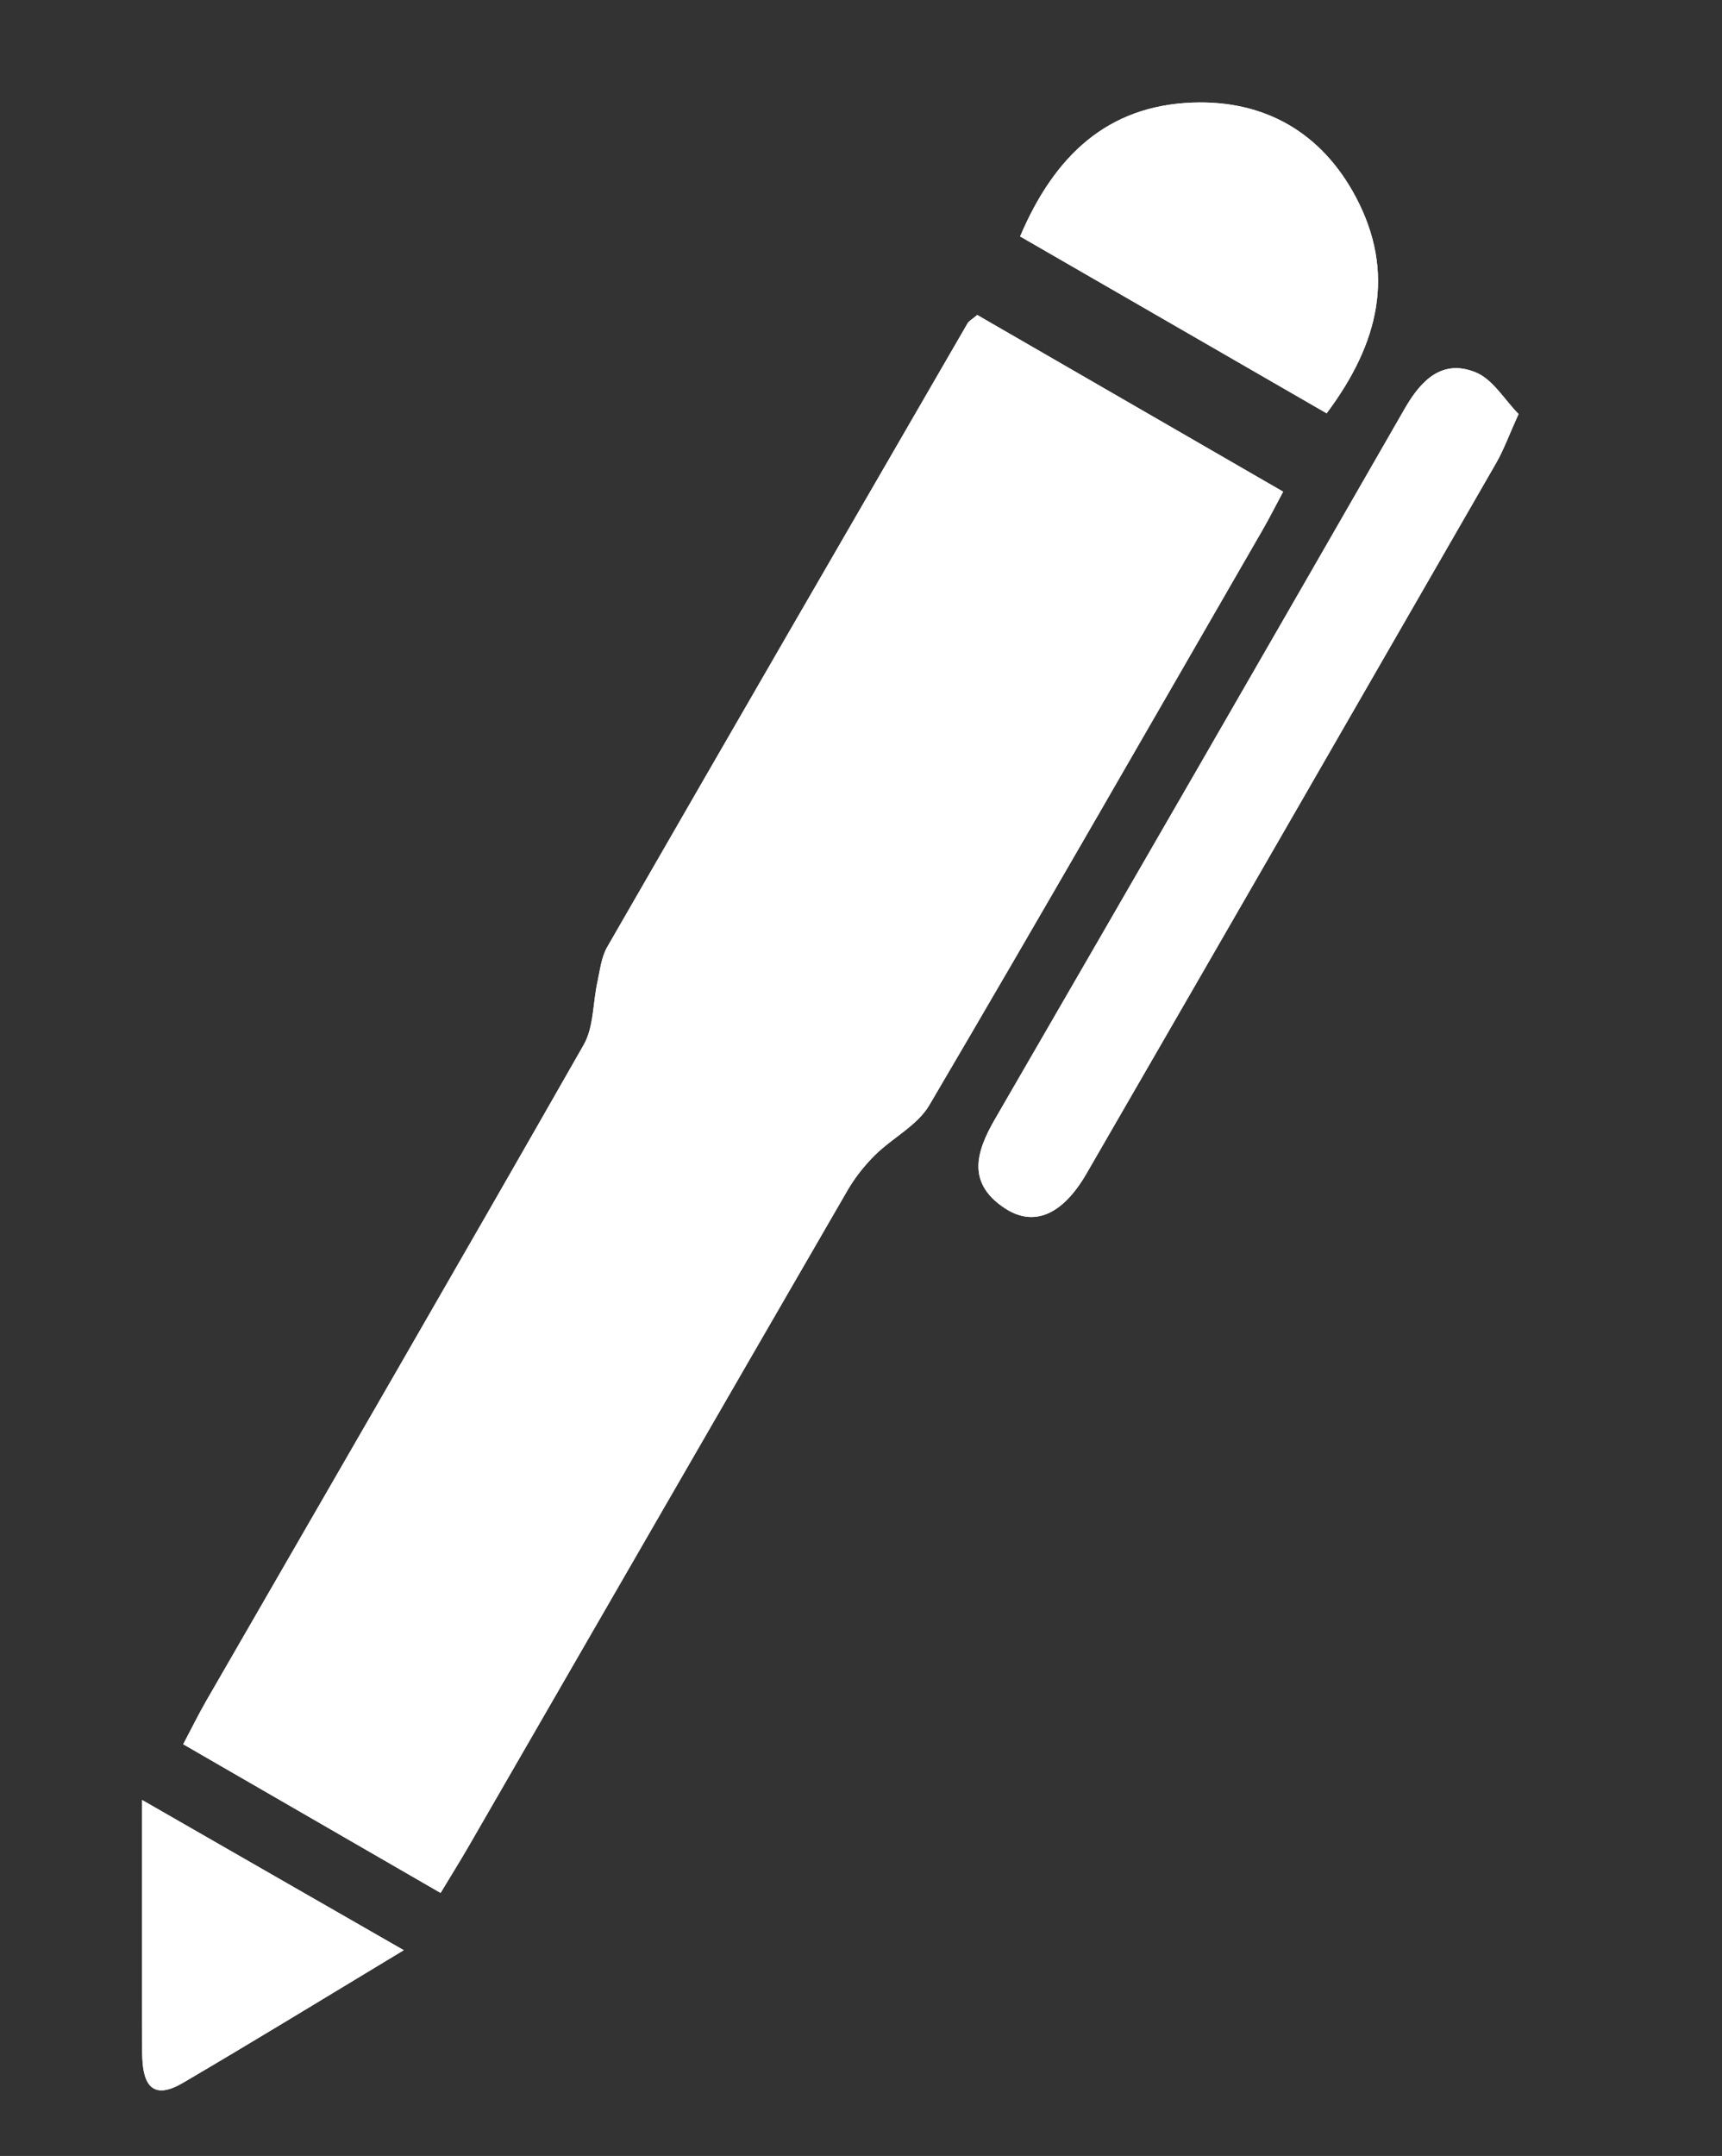 <?xml version="1.0" encoding="utf-8"?>
<!-- Generator: Adobe Illustrator 27.0.0, SVG Export Plug-In . SVG Version: 6.00 Build 0)  -->
<svg version="1.1" id="レイヤー_1" xmlns="http://www.w3.org/2000/svg" xmlns:xlink="http://www.w3.org/1999/xlink" x="0px"
	 y="0px" viewBox="0 0 185.28 231.89" style="enable-background:new 0 0 185.28 231.89;" xml:space="preserve">
<rect x="0" y="0" width="185.28" height="231.89" fill="#333333" stroke="none"/>
<style type="text/css">
	.st0{fill:#FFFFFF;}
</style>
<g>
	<path class="st0" d="M105.15,33.88c-0.57,0.48-0.9,0.64-1.05,0.9c-12.94,22.35-25.88,44.69-38.77,67.08
		c-0.63,1.09-0.77,2.48-1.05,3.75c-0.5,2.26-0.39,4.85-1.48,6.77c-13.45,23.59-27.07,47.09-40.64,70.61
		c-0.81,1.41-1.53,2.88-2.45,4.62c9.29,5.37,18.34,10.59,27.69,15.99c1.15-1.91,2.11-3.44,3.01-5
		c13.58-23.52,27.15-47.04,40.76-70.54c0.8-1.39,1.84-2.7,2.98-3.83c1.88-1.86,4.55-3.18,5.83-5.35
		c12.08-20.54,23.93-41.2,35.84-61.84c0.72-1.25,1.37-2.55,2.24-4.16C126.86,46.41,115.95,40.11,105.15,33.88z M163.39,44.53
		c-1.52-1.54-2.78-3.75-4.63-4.49c-3.55-1.43-5.82,0.81-7.58,3.86c-14.67,25.52-29.38,51.02-44.13,76.49
		c-2.05,3.54-3.01,6.85,1.03,9.54c3.13,2.09,6.23,0.77,8.82-3.69c14.73-25.48,29.43-50.99,44.12-76.5
		C161.82,48.32,162.38,46.76,163.39,44.53z M109.76,25.43c11.19,6.46,22.05,12.72,32.98,19.02c5.67-7.57,7.44-15.15,3.14-23.26
		c-3.67-6.91-9.77-10.44-17.56-10.16C119.16,11.37,113.46,16.72,109.76,25.43z M43.44,209.76c-9.53-5.46-18.2-10.44-28.16-16.16
		c0,9.98-0.03,18.59,0.02,27.2c0.02,2.91,0.75,5.36,4.38,3.23C27.37,219.52,34.98,214.86,43.44,209.76z"/>
	<path class="st0" d="M105.15,33.88c10.79,6.23,21.7,12.53,32.91,19.01c-0.86,1.61-1.51,2.91-2.24,4.16
		c-11.91,20.63-23.76,41.3-35.84,61.84c-1.28,2.17-3.95,3.49-5.83,5.35c-1.14,1.13-2.18,2.44-2.98,3.83
		C77.57,151.56,64,175.08,50.42,198.6c-0.9,1.56-1.86,3.09-3.01,5c-9.36-5.4-18.4-10.63-27.69-15.99c0.92-1.75,1.64-3.21,2.45-4.62
		c13.57-23.53,27.19-47.02,40.64-70.61c1.09-1.91,0.98-4.5,1.48-6.77c0.28-1.27,0.42-2.66,1.05-3.75
		c12.88-22.38,25.82-44.73,38.77-67.08C104.26,34.51,104.59,34.35,105.15,33.88z"/>
	<path class="st0" d="M163.39,44.53c-1.01,2.23-1.57,3.79-2.38,5.21c-14.68,25.51-29.38,51.02-44.12,76.5
		c-2.58,4.46-5.68,5.78-8.82,3.69c-4.03-2.69-3.08-5.99-1.03-9.54c14.76-25.47,29.47-50.97,44.13-76.49
		c1.76-3.05,4.03-5.29,7.58-3.86C160.61,40.78,161.87,42.99,163.39,44.53z"/>
	<path class="st0" d="M109.76,25.43c3.71-8.71,9.41-14.06,18.56-14.39c7.79-0.28,13.9,3.25,17.56,10.16
		c4.3,8.11,2.53,15.68-3.14,23.26C131.8,38.15,120.95,31.89,109.76,25.43z"/>
	<path class="st0" d="M43.44,209.76c-8.46,5.1-16.07,9.76-23.76,14.27c-3.64,2.13-4.37-0.32-4.38-3.23
		c-0.05-8.61-0.02-17.22-0.02-27.2C25.24,199.32,33.92,204.3,43.44,209.76z"/>
</g>
</svg>
